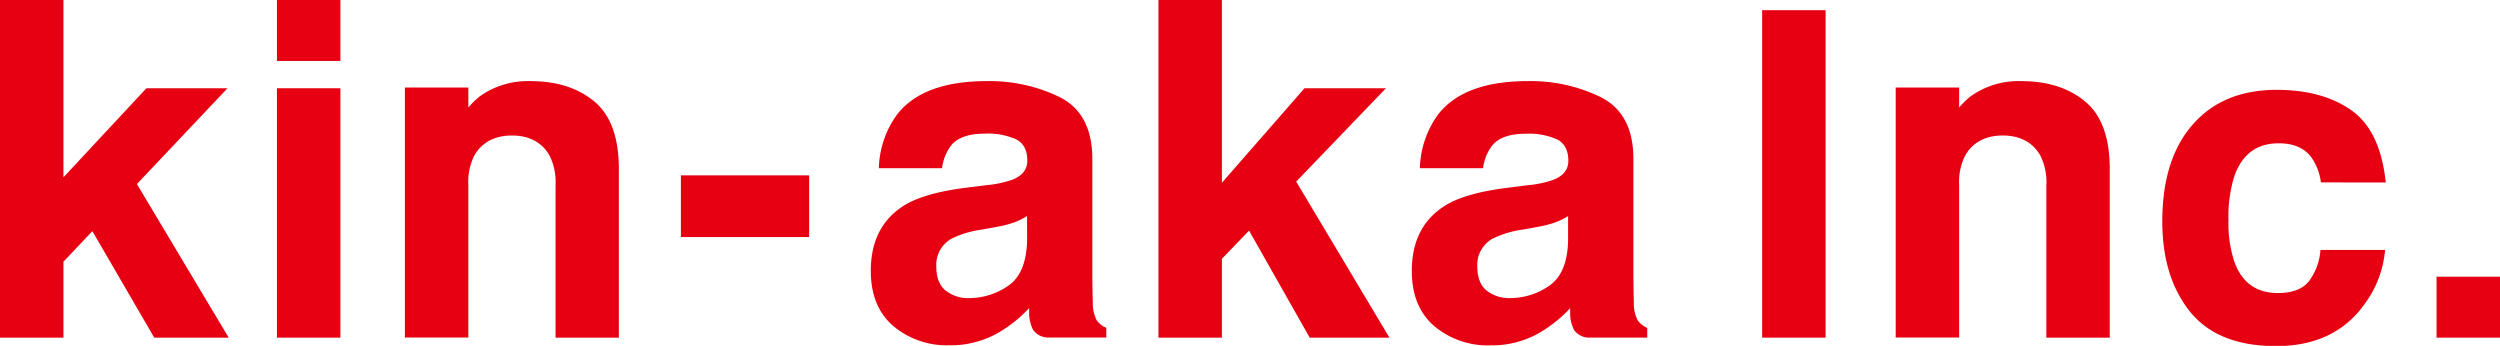 <svg id="レイヤー_1" data-name="レイヤー 1" xmlns="http://www.w3.org/2000/svg" viewBox="0 0 500 69.17"><defs><style>.cls-1{fill:#e60012;}</style></defs><rect class="cls-1" x="136.18" y="35.07" width="25.65" height="12.34"/><rect class="cls-1" x="55.39" y="17.65" width="12.69" height="49.88"/><rect class="cls-1" x="352.43" y="2.04" width="12.69" height="65.49"/><rect class="cls-1" x="55.39" width="12.69" height="12.19"/><polygon class="cls-1" points="45.5 17.65 29.28 17.65 12.69 35.46 12.69 0 0 0 0 67.53 12.69 67.53 12.69 52.34 18.47 46.23 30.85 67.53 45.74 67.53 27.38 36.81 45.5 17.65"/><path class="cls-1" d="M153.1,113.27q-4.92-4.06-12.65-4.07a16.51,16.51,0,0,0-10.21,3,15.45,15.45,0,0,0-2.34,2.28v-4H115.21v50H127.9V130a11.84,11.84,0,0,1,1.09-5.71c1.34-2.58,3.88-4.22,7.63-4.22s6.29,1.64,7.62,4.22a11.83,11.83,0,0,1,1.1,5.71V160.5H158V126.76Q158,117.34,153.1,113.27Z" transform="translate(-34.23 -92.97)"/><path class="cls-1" d="M451.26,113.27q-4.92-4.06-12.65-4.07a16.51,16.51,0,0,0-10.21,3,15.45,15.45,0,0,0-2.34,2.28v-4H413.37v50h12.69V130a11.83,11.83,0,0,1,1.1-5.71c1.33-2.58,3.87-4.22,7.62-4.22s6.29,1.64,7.62,4.22a11.83,11.83,0,0,1,1.1,5.71V160.5h12.68V126.76Q456.18,117.34,451.26,113.27Z" transform="translate(-34.23 -92.97)"/><path class="cls-1" d="M253.58,157.05a7.31,7.31,0,0,1-.79-3.49q-.09-3.41-.09-5.79v-23q0-9-6.42-12.32a32,32,0,0,0-14.68-3.26q-12.69,0-17.91,6.62a19.08,19.08,0,0,0-3.69,10.8h12.64A9.45,9.45,0,0,1,224.5,122c1.31-1.54,3.53-2.3,6.66-2.3a13.76,13.76,0,0,1,6.37,1.17q2.16,1.17,2.16,4.25,0,2.53-2.82,3.73a21,21,0,0,1-5.24,1.14l-4.49.56q-7.63,1-11.58,3.21-7.17,4.14-7.17,13.38,0,7.13,4.46,11a16.57,16.57,0,0,0,11.3,3.88,19,19,0,0,0,9.62-2.43,27,27,0,0,0,6.29-5h0c0,.28,0,.57,0,.87a7.46,7.46,0,0,0,.79,3.49,3.72,3.72,0,0,0,3.22,1.52h11.42v-1.93A4.59,4.59,0,0,1,253.58,157.05Zm-13.93-16q-.15,6.57-3.76,9.06a13.72,13.72,0,0,1-7.91,2.48,7.21,7.21,0,0,1-4.6-1.49q-1.89-1.5-1.89-4.85a6,6,0,0,1,3.09-5.57,19.78,19.78,0,0,1,6-1.79l3-.55a22.28,22.28,0,0,0,3.52-.9,14.62,14.62,0,0,0,2.54-1.26Z" transform="translate(-34.23 -92.97)"/><polygon class="cls-1" points="277.19 17.65 260.9 17.65 244.38 36.55 244.38 0 231.69 0 231.69 67.53 244.38 67.53 244.38 51.76 249.81 46.12 261.94 67.53 277.89 67.53 259.24 36.32 277.19 17.65"/><path class="cls-1" d="M361.78,157.05a7.21,7.21,0,0,1-.78-3.49q-.09-3.41-.09-5.79v-23q0-9-6.42-12.32a32,32,0,0,0-14.68-3.26q-12.71,0-17.92,6.62a19.23,19.23,0,0,0-3.69,10.8h12.64a9.36,9.36,0,0,1,1.87-4.59c1.3-1.54,3.52-2.3,6.66-2.3a13.69,13.69,0,0,1,6.36,1.17c1.44.78,2.17,2.2,2.17,4.25q0,2.53-2.83,3.73a20.92,20.92,0,0,1-5.23,1.14l-4.49.56q-7.65,1-11.58,3.21-7.18,4.14-7.18,13.38,0,7.13,4.46,11a16.62,16.62,0,0,0,11.31,3.88,19.08,19.08,0,0,0,9.62-2.43,27,27,0,0,0,6.28-5h0c0,.28,0,.57,0,.87a7.49,7.49,0,0,0,.78,3.49,3.72,3.72,0,0,0,3.22,1.52h11.42v-1.93A4.65,4.65,0,0,1,361.78,157.05Zm-13.93-16q-.14,6.57-3.76,9.06a13.72,13.72,0,0,1-7.91,2.48,7.23,7.23,0,0,1-4.6-1.49q-1.89-1.5-1.89-4.85a6,6,0,0,1,3.1-5.57,19.7,19.7,0,0,1,6-1.79l3-.55a22,22,0,0,0,3.52-.9,14.62,14.62,0,0,0,2.54-1.26Z" transform="translate(-34.23 -92.97)"/><path class="cls-1" d="M498.41,129.45a11.23,11.23,0,0,0-1.82-4.89c-1.43-2-3.64-2.93-6.64-2.93q-6.42,0-8.77,6.35a26.17,26.17,0,0,0-1.25,9,24,24,0,0,0,1.25,8.55q2.26,6,8.55,6.05,4.44,0,6.32-2.4a11.91,11.91,0,0,0,2.27-6.22h12.93a21.22,21.22,0,0,1-4.18,10.93q-6,8.31-17.66,8.3t-17.21-6.93q-5.51-6.92-5.51-18,0-12.45,6.09-19.39t16.81-6.93q9.12,0,14.92,4.09t6.87,14.44Z" transform="translate(-34.23 -92.97)"/><rect class="cls-1" x="487.31" y="55.34" width="12.69" height="12.19"/></svg>